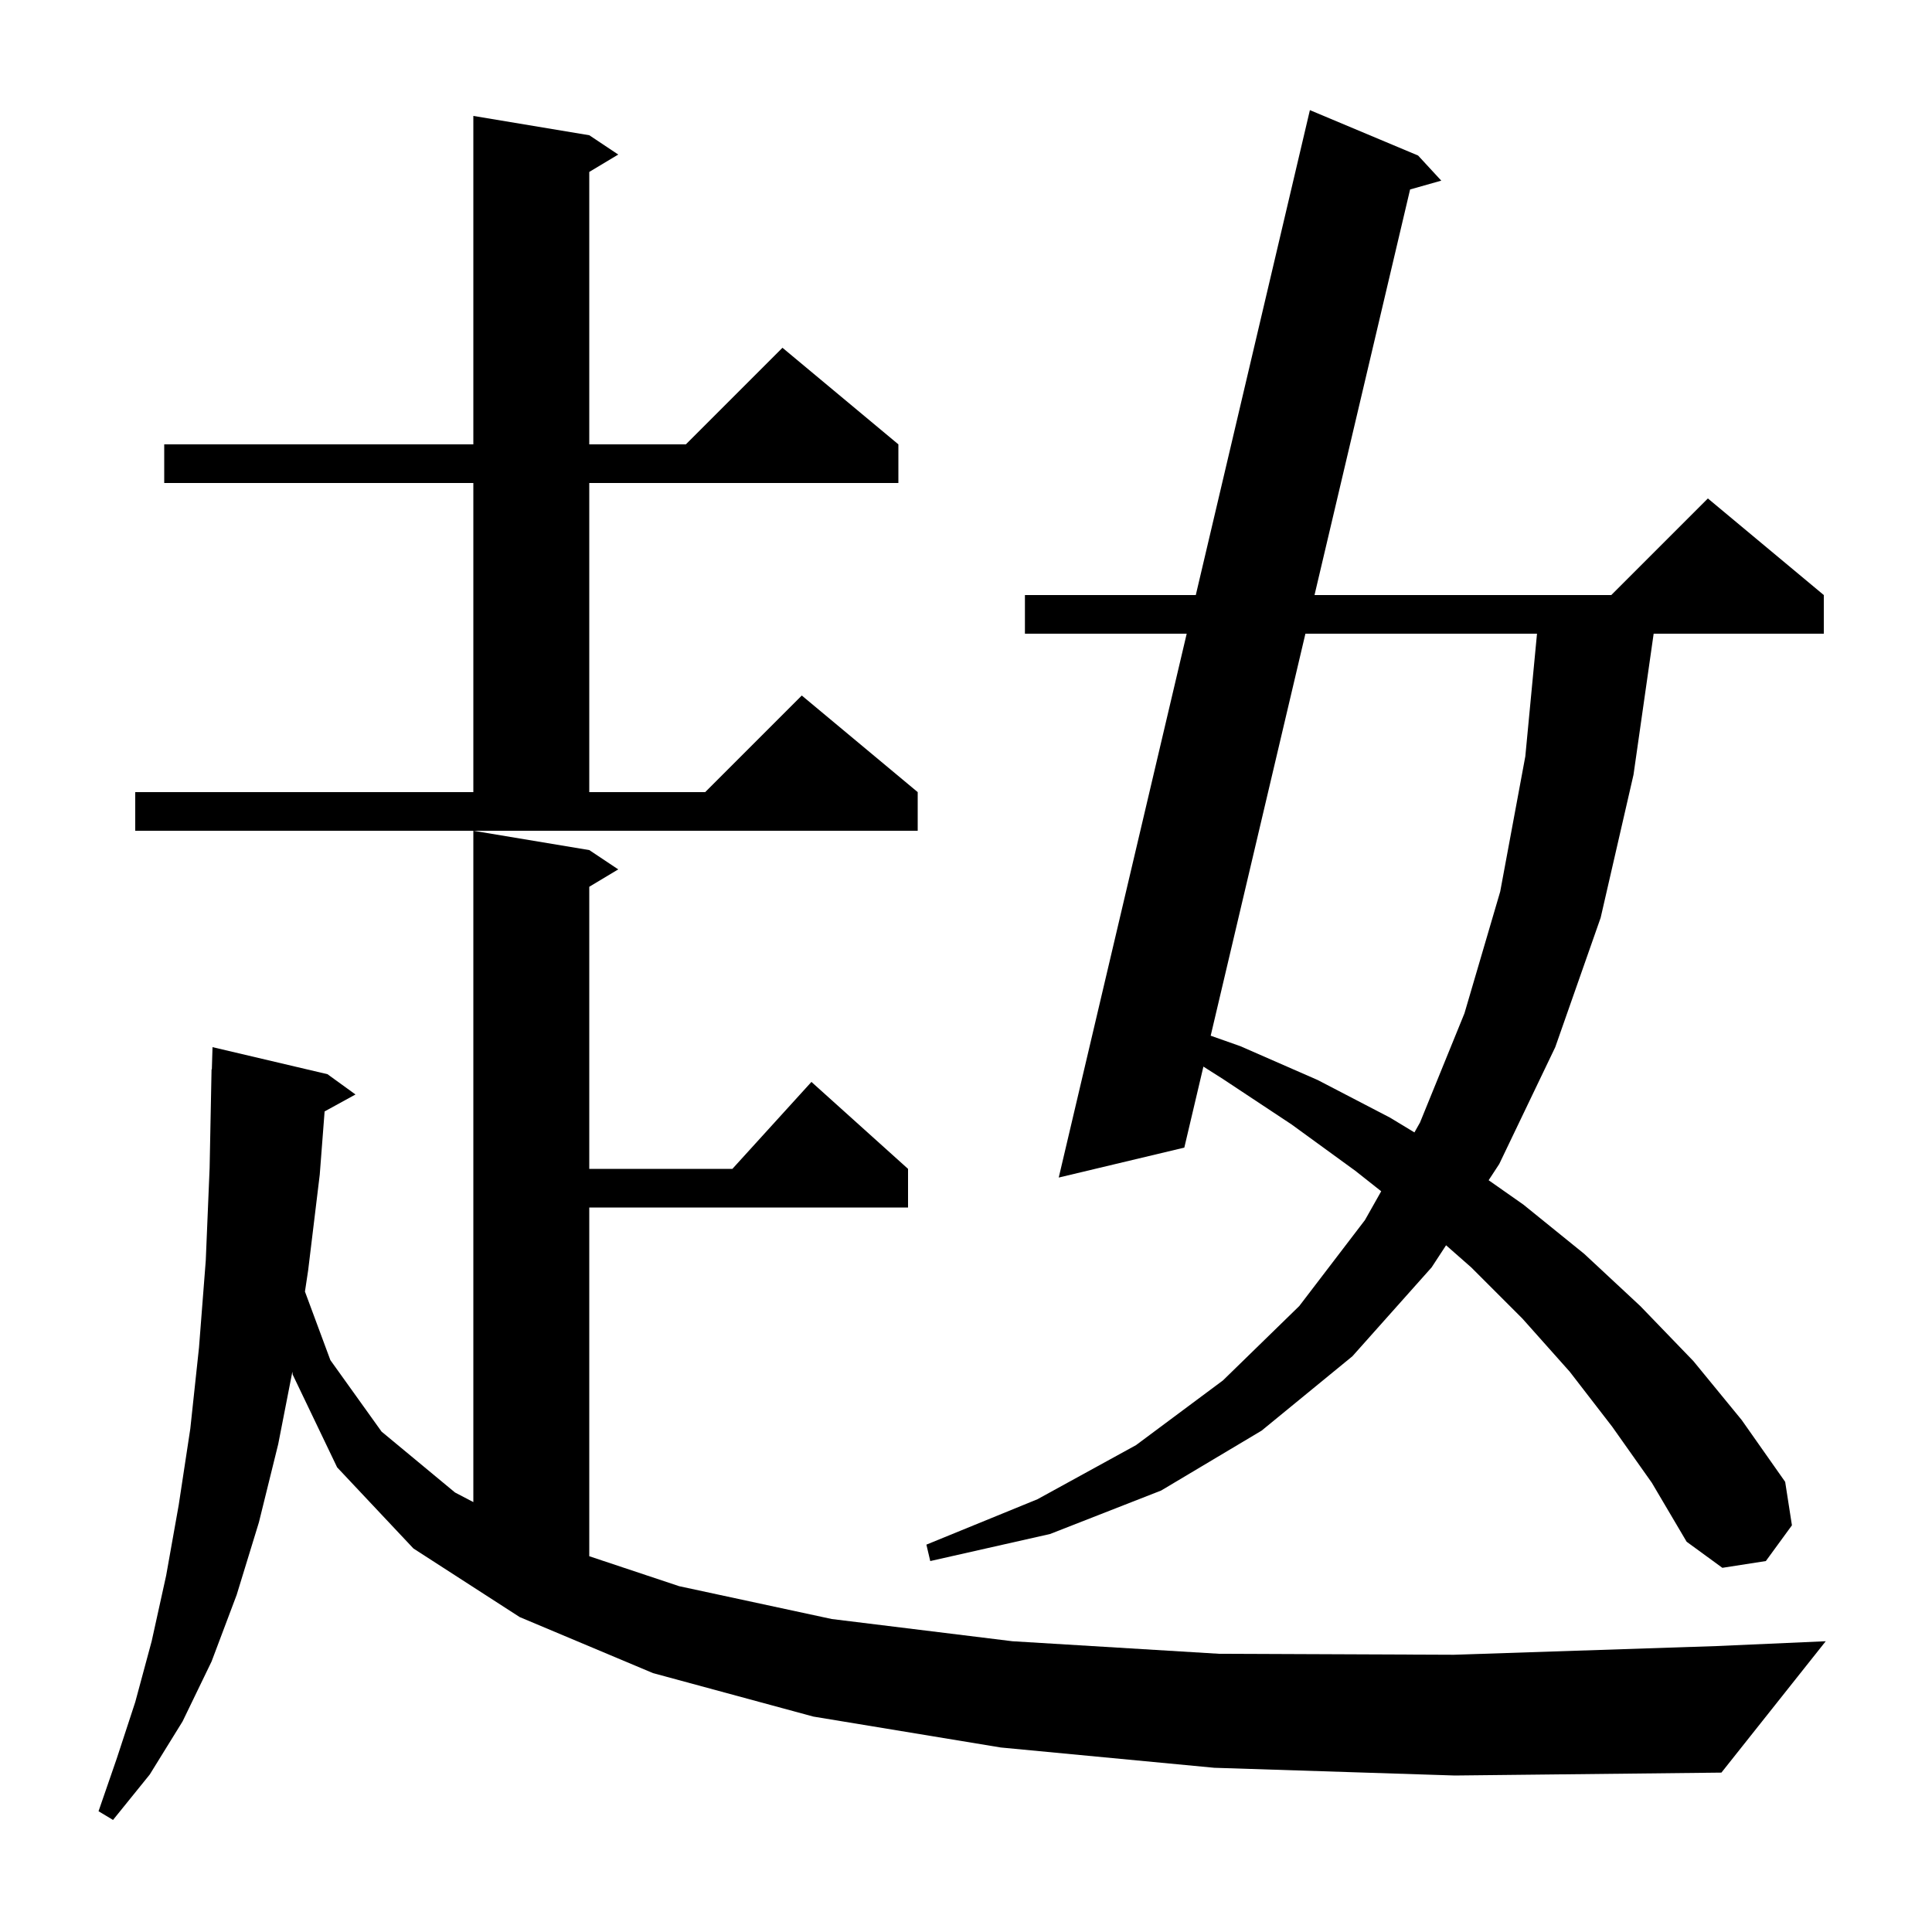 <svg xmlns="http://www.w3.org/2000/svg" xmlns:xlink="http://www.w3.org/1999/xlink" version="1.1" baseProfile="full" viewBox="0 0 200 200" width="200" height="200">
<g fill="black">
<path d="M 125.7 183.0 L 103.6 180.9 L 84.2 177.7 L 67.6 173.2 L 53.8 167.4 L 42.8 160.3 L 34.9 151.9 L 30.3 142.3 L 30.265 142.002 L 28.8 149.5 L 26.8 157.6 L 24.5 165.1 L 21.9 172.0 L 18.9 178.2 L 15.5 183.7 L 11.7 188.4 L 10.2 187.5 L 12.1 182.0 L 14.0 176.2 L 15.7 169.9 L 17.2 163.1 L 18.5 155.8 L 19.7 147.9 L 20.6 139.5 L 21.3 130.5 L 21.7 120.9 L 21.9 110.7 L 21.93 110.701 L 22.0 108.4 L 33.9 111.2 L 36.8 113.3 L 33.603 115.055 L 33.1 121.6 L 31.9 131.5 L 31.568 133.703 L 34.2 140.8 L 39.5 148.2 L 47.1 154.5 L 49.0 155.496 L 49.0 86.0 L 61.0 88.0 L 64.0 90.0 L 61.0 91.8 L 61.0 121.0 L 75.818 121.0 L 84.0 112.0 L 94.0 121.0 L 94.0 125.0 L 61.0 125.0 L 61.0 161.1 L 70.3 164.2 L 86.1 167.6 L 104.8 169.9 L 126.2 171.2 L 150.5 171.3 L 177.7 170.4 L 189.0 169.9 L 178.2 183.5 L 150.6 183.8 Z M 166.9 147.7 L 162.5 142.0 L 157.6 136.5 L 152.3 131.2 L 149.697 128.911 L 148.2 131.2 L 140.0 140.4 L 130.6 148.1 L 120.2 154.3 L 108.7 158.8 L 96.3 161.6 L 95.9 159.9 L 107.4 155.2 L 117.6 149.6 L 126.6 142.9 L 134.5 135.2 L 141.3 126.3 L 142.982 123.32 L 140.3 121.2 L 133.7 116.4 L 126.6 111.7 L 124.576 110.414 L 122.6 118.8 L 109.6 121.9 L 122.847 65.6 L 106.1 65.6 L 106.1 61.6 L 123.788 61.6 L 135.6 11.4 L 146.8 16.1 L 149.2 18.7 L 145.972 19.614 L 136.078 61.6 L 166.8 61.6 L 176.8 51.6 L 188.8 61.6 L 188.8 65.6 L 171.186 65.6 L 169.1 80.2 L 165.7 95.0 L 161.0 108.4 L 155.2 120.5 L 154.103 122.177 L 157.7 124.7 L 164.0 129.8 L 169.8 135.2 L 175.3 140.9 L 180.3 147.0 L 184.8 153.4 L 185.5 157.9 L 182.8 161.6 L 178.3 162.3 L 174.6 159.6 L 171.0 153.5 Z M 135.136 65.6 L 125.33 107.216 L 128.4 108.3 L 136.4 111.8 L 143.9 115.7 L 146.421 117.227 L 147.0 116.2 L 151.6 104.9 L 155.3 92.3 L 157.9 78.3 L 159.11 65.6 Z M 14.0 82.0 L 49.0 82.0 L 49.0 50.0 L 17.0 50.0 L 17.0 46.0 L 49.0 46.0 L 49.0 12.0 L 61.0 14.0 L 64.0 16.0 L 61.0 17.8 L 61.0 46.0 L 71.0 46.0 L 81.0 36.0 L 93.0 46.0 L 93.0 50.0 L 61.0 50.0 L 61.0 82.0 L 73.0 82.0 L 83.0 72.0 L 95.0 82.0 L 95.0 86.0 L 14.0 86.0 Z " />
</g>
</svg>
